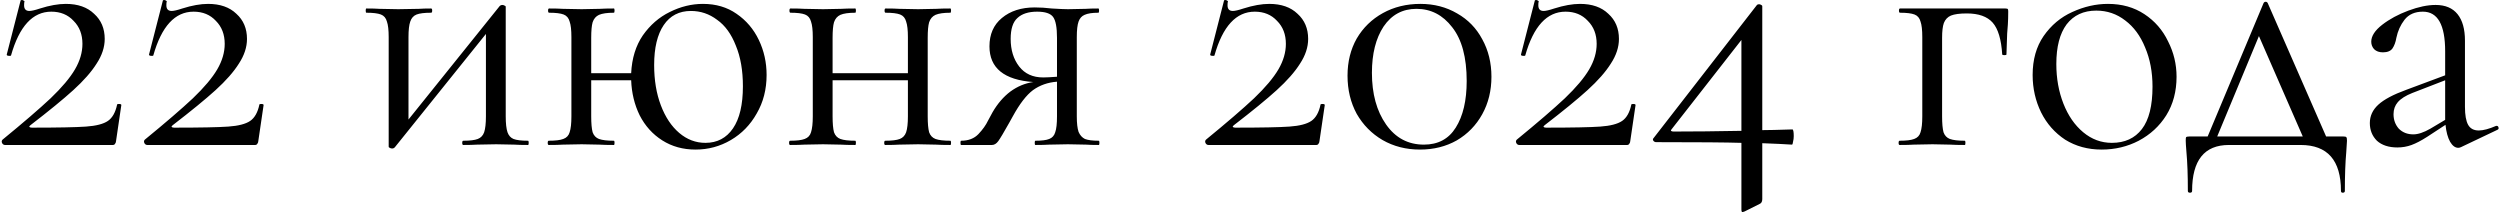 <?xml version="1.0" encoding="UTF-8"?> <svg xmlns="http://www.w3.org/2000/svg" width="1414" height="120" viewBox="0 0 1414 120" fill="none"><path d="M1.427 79C13.161 69.4 22.227 61.6 28.627 55.6C35.027 49.467 39.627 44 42.427 39.2C45.227 34.4 46.627 29.6 46.627 24.8C46.627 19.467 44.961 15.133 41.627 11.8C38.427 8.333 34.227 6.6 29.027 6.6C18.494 6.6 10.894 14.867 6.227 31.4C6.227 31.533 5.961 31.6 5.427 31.6C4.227 31.6 3.694 31.333 3.827 30.8L11.627 0.4C11.627 0.133 11.894 -5.24521e-06 12.427 -5.24521e-06C12.827 -5.24521e-06 13.161 0.133 13.427 0.4C13.827 0.533 13.961 0.667 13.827 0.8C13.694 1.333 13.627 2.067 13.627 3C13.627 5.133 14.627 6.2 16.627 6.2C17.827 6.2 19.827 5.733 22.627 4.8C28.094 3.067 32.961 2.2 37.227 2.2C44.027 2.2 49.361 4.067 53.227 7.8C57.227 11.4 59.227 16.133 59.227 22C59.227 26.667 57.694 31.333 54.627 36C51.694 40.667 47.294 45.667 41.427 51C35.694 56.2 27.627 62.8 17.227 70.8C16.694 71.2 16.494 71.533 16.627 71.8C16.894 72.067 17.361 72.2 18.027 72.2C32.694 72.2 42.894 72 48.627 71.6C54.361 71.2 58.494 70.133 61.027 68.4C63.561 66.667 65.294 63.6 66.227 59.2C66.227 58.933 66.561 58.8 67.227 58.8C68.161 58.8 68.627 59 68.627 59.4L65.627 79.8C65.627 80.333 65.427 80.867 65.027 81.4C64.761 81.8 64.361 82 63.827 82H2.827C2.161 82 1.627 81.667 1.227 81C0.827 80.2 0.894 79.533 1.427 79ZM81.896 79C93.629 69.4 102.696 61.6 109.096 55.6C115.496 49.467 120.096 44 122.896 39.2C125.696 34.4 127.096 29.6 127.096 24.8C127.096 19.467 125.429 15.133 122.096 11.8C118.896 8.333 114.696 6.6 109.496 6.6C98.963 6.6 91.363 14.867 86.696 31.4C86.696 31.533 86.429 31.6 85.896 31.6C84.696 31.6 84.163 31.333 84.296 30.8L92.096 0.4C92.096 0.133 92.363 -5.24521e-06 92.896 -5.24521e-06C93.296 -5.24521e-06 93.629 0.133 93.896 0.4C94.296 0.533 94.429 0.667 94.296 0.8C94.163 1.333 94.096 2.067 94.096 3C94.096 5.133 95.096 6.2 97.096 6.2C98.296 6.2 100.296 5.733 103.096 4.8C108.563 3.067 113.429 2.2 117.696 2.2C124.496 2.2 129.829 4.067 133.696 7.8C137.696 11.4 139.696 16.133 139.696 22C139.696 26.667 138.163 31.333 135.096 36C132.163 40.667 127.763 45.667 121.896 51C116.163 56.2 108.096 62.8 97.696 70.8C97.163 71.2 96.963 71.533 97.096 71.8C97.363 72.067 97.829 72.2 98.496 72.2C113.163 72.2 123.363 72 129.096 71.6C134.829 71.2 138.963 70.133 141.496 68.4C144.029 66.667 145.763 63.6 146.696 59.2C146.696 58.933 147.029 58.8 147.696 58.8C148.629 58.8 149.096 59 149.096 59.4L146.096 79.8C146.096 80.333 145.896 80.867 145.496 81.4C145.229 81.8 144.829 82 144.296 82H83.296C82.629 82 82.096 81.667 81.696 81C81.296 80.2 81.363 79.533 81.896 79ZM298.64 79.6C298.907 79.6 299.04 80 299.04 80.8C299.04 81.6 298.907 82 298.64 82C295.307 82 292.707 81.933 290.84 81.8L280.64 81.6L269.84 81.8C267.84 81.933 265.24 82 262.04 82C261.64 82 261.44 81.6 261.44 80.8C261.44 80 261.64 79.6 262.04 79.6C265.773 79.6 268.507 79.267 270.24 78.6C271.973 77.933 273.173 76.667 273.84 74.8C274.507 72.8 274.84 69.8 274.84 65.8V19.2L223.24 83.4C222.84 83.8 222.373 84 221.84 84C221.307 84 220.84 83.867 220.44 83.6C220.04 83.467 219.84 83.267 219.84 83V21C219.84 17 219.507 14.067 218.84 12.2C218.307 10.2 217.173 8.867 215.44 8.2C213.707 7.533 210.973 7.2 207.24 7.2C206.973 7.2 206.84 6.8 206.84 6C206.84 5.2 206.973 4.8 207.24 4.8C210.44 4.8 212.907 4.867 214.64 5L225.24 5.2L236.84 5C238.707 4.867 241.04 4.8 243.84 4.8C244.24 4.8 244.44 5.2 244.44 6C244.44 6.8 244.24 7.2 243.84 7.2C240.107 7.2 237.373 7.533 235.64 8.2C233.907 8.867 232.707 10.2 232.04 12.2C231.373 14.067 231.04 17 231.04 21V67.6L282.64 3.4C283.04 3 283.507 2.8 284.04 2.8C284.573 2.8 285.04 2.933 285.44 3.2C285.84 3.333 286.04 3.533 286.04 3.8V65.8C286.04 69.8 286.373 72.8 287.04 74.8C287.707 76.667 288.84 77.933 290.44 78.6C292.173 79.267 294.907 79.6 298.64 79.6ZM397.588 2.2C404.922 2.2 411.255 4.067 416.588 7.8C422.055 11.533 426.255 16.467 429.188 22.6C432.122 28.733 433.588 35.333 433.588 42.4C433.588 50.533 431.722 57.8 427.988 64.2C424.388 70.6 419.522 75.6 413.388 79.2C407.255 82.8 400.588 84.6 393.388 84.6C386.322 84.6 380.055 82.867 374.588 79.4C369.122 75.933 364.855 71.2 361.788 65.2C358.855 59.2 357.255 52.6 356.988 45.4H334.388V65.8C334.388 69.8 334.655 72.8 335.188 74.8C335.855 76.667 337.055 77.933 338.788 78.6C340.655 79.267 343.455 79.6 347.188 79.6C347.455 79.6 347.588 80 347.588 80.8C347.588 81.6 347.455 82 347.188 82C343.722 82 340.988 81.933 338.988 81.8L328.988 81.6L318.388 81.8C316.522 81.933 313.855 82 310.388 82C309.988 82 309.788 81.6 309.788 80.8C309.788 80 309.988 79.6 310.388 79.6C314.122 79.6 316.855 79.267 318.588 78.6C320.455 77.933 321.655 76.667 322.188 74.8C322.855 72.8 323.188 69.8 323.188 65.8V21C323.188 17 322.855 14.067 322.188 12.2C321.655 10.2 320.522 8.867 318.788 8.2C317.055 7.533 314.322 7.2 310.588 7.2C310.188 7.2 309.988 6.8 309.988 6C309.988 5.2 310.188 4.8 310.588 4.8C313.922 4.8 316.522 4.867 318.388 5L328.988 5.2L339.188 5C341.188 4.867 343.855 4.8 347.188 4.8C347.455 4.8 347.588 5.2 347.588 6C347.588 6.8 347.455 7.2 347.188 7.2C343.455 7.2 340.655 7.6 338.788 8.4C337.055 9.2 335.855 10.6 335.188 12.6C334.655 14.467 334.388 17.4 334.388 21.4V41.4H356.988C357.388 33 359.588 25.867 363.588 20C367.722 14.133 372.788 9.733 378.788 6.8C384.922 3.733 391.188 2.2 397.588 2.2ZM398.988 80.8C405.655 80.8 410.855 78.067 414.588 72.6C418.322 67.133 420.188 59.2 420.188 48.8C420.188 39.867 418.855 32.2 416.188 25.8C413.655 19.267 410.122 14.4 405.588 11.2C401.188 7.867 396.255 6.2 390.788 6.2C384.122 6.2 378.988 8.867 375.388 14.2C371.788 19.533 369.988 27.067 369.988 36.8C369.988 45.333 371.255 52.933 373.788 59.6C376.322 66.267 379.788 71.467 384.188 75.2C388.588 78.933 393.522 80.8 398.988 80.8ZM537.512 79.6C537.778 79.6 537.912 80 537.912 80.8C537.912 81.6 537.778 82 537.512 82C534.045 82 531.312 81.933 529.312 81.8L519.312 81.6L508.512 81.8C506.645 81.933 504.045 82 500.712 82C500.312 82 500.112 81.6 500.112 80.8C500.112 80 500.312 79.6 500.712 79.6C504.445 79.6 507.178 79.267 508.912 78.6C510.645 77.933 511.845 76.667 512.512 74.8C513.178 72.8 513.512 69.8 513.512 65.8V45.4H470.912V65.8C470.912 69.8 471.178 72.8 471.712 74.8C472.378 76.667 473.578 77.933 475.312 78.6C477.178 79.267 479.978 79.6 483.712 79.6C483.978 79.6 484.112 80 484.112 80.8C484.112 81.6 483.978 82 483.712 82C480.245 82 477.512 81.933 475.512 81.8L465.512 81.6L454.912 81.8C453.045 81.933 450.378 82 446.912 82C446.512 82 446.312 81.6 446.312 80.8C446.312 80 446.512 79.6 446.912 79.6C450.645 79.6 453.378 79.267 455.112 78.6C456.978 77.933 458.178 76.667 458.712 74.8C459.378 72.8 459.712 69.8 459.712 65.8V21C459.712 17 459.378 14.067 458.712 12.2C458.178 10.2 457.045 8.867 455.312 8.2C453.578 7.533 450.845 7.2 447.112 7.2C446.712 7.2 446.512 6.8 446.512 6C446.512 5.2 446.712 4.8 447.112 4.8C450.445 4.8 453.045 4.867 454.912 5L465.512 5.2L475.712 5C477.712 4.867 480.378 4.8 483.712 4.8C483.978 4.8 484.112 5.2 484.112 6C484.112 6.8 483.978 7.2 483.712 7.2C479.978 7.2 477.178 7.6 475.312 8.4C473.578 9.2 472.378 10.6 471.712 12.6C471.178 14.467 470.912 17.4 470.912 21.4V41.4H513.512V21C513.512 17 513.178 14.067 512.512 12.2C511.978 10.2 510.845 8.867 509.112 8.2C507.378 7.533 504.645 7.2 500.912 7.2C500.512 7.2 500.312 6.8 500.312 6C500.312 5.2 500.512 4.8 500.912 4.8C504.245 4.8 506.845 4.867 508.712 5L519.312 5.2L529.512 5C531.512 4.867 534.178 4.8 537.512 4.8C537.778 4.8 537.912 5.2 537.912 6C537.912 6.8 537.778 7.2 537.512 7.2C533.778 7.2 530.978 7.6 529.112 8.4C527.378 9.2 526.178 10.6 525.512 12.6C524.978 14.467 524.712 17.4 524.712 21.4V65.8C524.712 69.8 524.978 72.8 525.512 74.8C526.178 76.667 527.378 77.933 529.112 78.6C530.978 79.267 533.778 79.6 537.512 79.6ZM621.437 79.6C621.703 79.6 621.837 80 621.837 80.8C621.837 81.6 621.703 82 621.437 82C618.37 82 615.97 81.933 614.237 81.8L604.037 81.6L593.437 81.8C591.57 81.933 588.97 82 585.637 82C585.37 82 585.237 81.6 585.237 80.8C585.237 80 585.37 79.6 585.637 79.6C589.237 79.6 591.837 79.267 593.437 78.6C595.17 77.933 596.303 76.667 596.837 74.8C597.503 72.933 597.837 69.933 597.837 65.8V46.2C592.637 46.6 588.103 48.2 584.237 51C580.503 53.8 576.703 58.733 572.837 65.8L570.837 69.4C567.77 74.867 565.703 78.333 564.637 79.8C563.57 81.267 562.37 82 561.037 82H543.637C543.37 82 543.237 81.6 543.237 80.8C543.237 80 543.37 79.6 543.637 79.6C547.77 79.6 551.037 78.333 553.437 75.8C555.837 73.267 557.637 70.733 558.837 68.2C560.17 65.667 561.037 64.067 561.437 63.4C564.237 58.6 567.57 54.733 571.437 51.8C575.437 48.867 579.77 47.067 584.437 46.4C567.903 45.2 559.637 38.467 559.637 26.2C559.637 19.4 561.97 14.067 566.637 10.2C571.437 6.2 577.637 4.2 585.237 4.2C588.303 4.2 591.503 4.4 594.837 4.8C599.103 5.067 602.17 5.2 604.037 5.2L614.037 5C615.77 4.867 618.17 4.8 621.237 4.8C621.503 4.8 621.637 5.2 621.637 6C621.637 6.8 621.503 7.2 621.237 7.2C617.77 7.2 615.17 7.6 613.437 8.4C611.837 9.067 610.703 10.333 610.037 12.2C609.37 14.067 609.037 17 609.037 21V65.8C609.037 69.667 609.37 72.6 610.037 74.6C610.837 76.467 612.037 77.8 613.637 78.6C615.37 79.267 617.97 79.6 621.437 79.6ZM571.637 22C571.637 28.267 573.237 33.467 576.437 37.6C579.637 41.733 584.17 43.8 590.037 43.8C591.77 43.8 594.37 43.667 597.837 43.4V21.4C597.837 15.533 597.103 11.6 595.637 9.6C594.17 7.6 591.17 6.6 586.637 6.6C581.703 6.6 577.97 7.8 575.437 10.2C572.903 12.467 571.637 16.4 571.637 22ZM682.091 79C693.825 69.4 702.891 61.6 709.291 55.6C715.691 49.467 720.291 44 723.091 39.2C725.891 34.4 727.291 29.6 727.291 24.8C727.291 19.467 725.625 15.133 722.291 11.8C719.091 8.333 714.891 6.6 709.691 6.6C699.158 6.6 691.558 14.867 686.891 31.4C686.891 31.533 686.625 31.6 686.091 31.6C684.891 31.6 684.358 31.333 684.491 30.8L692.291 0.4C692.291 0.133 692.558 -5.24521e-06 693.091 -5.24521e-06C693.491 -5.24521e-06 693.825 0.133 694.091 0.4C694.491 0.533 694.625 0.667 694.491 0.8C694.358 1.333 694.291 2.067 694.291 3C694.291 5.133 695.291 6.2 697.291 6.2C698.491 6.2 700.491 5.733 703.291 4.8C708.758 3.067 713.625 2.2 717.891 2.2C724.691 2.2 730.025 4.067 733.891 7.8C737.891 11.4 739.891 16.133 739.891 22C739.891 26.667 738.358 31.333 735.291 36C732.358 40.667 727.958 45.667 722.091 51C716.358 56.2 708.291 62.8 697.891 70.8C697.358 71.2 697.158 71.533 697.291 71.8C697.558 72.067 698.025 72.2 698.691 72.2C713.358 72.2 723.558 72 729.291 71.6C735.025 71.2 739.158 70.133 741.691 68.4C744.225 66.667 745.958 63.6 746.891 59.2C746.891 58.933 747.225 58.8 747.891 58.8C748.825 58.8 749.291 59 749.291 59.4L746.291 79.8C746.291 80.333 746.091 80.867 745.691 81.4C745.425 81.8 745.025 82 744.491 82H683.491C682.825 82 682.291 81.667 681.891 81C681.491 80.2 681.558 79.533 682.091 79ZM803.16 84.6C795.293 84.6 788.227 82.8 781.96 79.2C775.827 75.6 770.96 70.667 767.36 64.4C763.893 58 762.16 50.8 762.16 42.8C762.16 34.933 763.893 27.933 767.36 21.8C770.96 15.667 775.893 10.867 782.16 7.4C788.427 3.933 795.493 2.2 803.36 2.2C811.093 2.2 818.027 4 824.16 7.6C830.293 11.067 835.027 15.933 838.36 22.2C841.827 28.467 843.56 35.533 843.56 43.4C843.56 51.267 841.827 58.333 838.36 64.6C834.893 70.867 830.093 75.8 823.96 79.4C817.827 82.867 810.893 84.6 803.16 84.6ZM805.36 81.8C813.36 81.8 819.36 78.6 823.36 72.2C827.493 65.667 829.56 56.867 829.56 45.8C829.56 32.467 826.827 22.333 821.36 15.4C816.027 8.467 809.293 5 801.16 5C793.293 5 787.093 8.333 782.56 15C778.16 21.667 775.96 30.4 775.96 41.2C775.96 53.067 778.627 62.8 783.96 70.4C789.293 78 796.427 81.8 805.36 81.8ZM857.873 79C869.606 69.4 878.673 61.6 885.073 55.6C891.473 49.467 896.073 44 898.873 39.2C901.673 34.4 903.073 29.6 903.073 24.8C903.073 19.467 901.406 15.133 898.073 11.8C894.873 8.333 890.673 6.6 885.473 6.6C874.939 6.6 867.339 14.867 862.673 31.4C862.673 31.533 862.406 31.6 861.873 31.6C860.673 31.6 860.139 31.333 860.273 30.8L868.073 0.4C868.073 0.133 868.339 -5.24521e-06 868.873 -5.24521e-06C869.273 -5.24521e-06 869.606 0.133 869.873 0.4C870.273 0.533 870.406 0.667 870.273 0.8C870.139 1.333 870.073 2.067 870.073 3C870.073 5.133 871.073 6.2 873.073 6.2C874.273 6.2 876.273 5.733 879.073 4.8C884.539 3.067 889.406 2.2 893.673 2.2C900.473 2.2 905.806 4.067 909.673 7.8C913.673 11.4 915.673 16.133 915.673 22C915.673 26.667 914.139 31.333 911.073 36C908.139 40.667 903.739 45.667 897.873 51C892.139 56.2 884.073 62.8 873.673 70.8C873.139 71.2 872.939 71.533 873.073 71.8C873.339 72.067 873.806 72.2 874.473 72.2C889.139 72.2 899.339 72 905.073 71.6C910.806 71.2 914.939 70.133 917.473 68.4C920.006 66.667 921.739 63.6 922.673 59.2C922.673 58.933 923.006 58.8 923.673 58.8C924.606 58.8 925.073 59 925.073 59.4L922.073 79.8C922.073 80.333 921.873 80.867 921.473 81.4C921.206 81.8 920.806 82 920.273 82H859.273C858.606 82 858.073 81.667 857.673 81C857.273 80.2 857.339 79.533 857.873 79ZM1013.74 73.2C1014.27 73.2 1014.54 74.467 1014.54 77C1014.54 78.067 1014.41 79.133 1014.14 80.2C1014.01 81.267 1013.81 81.8 1013.54 81.8C1009.54 81.533 1003.94 81.267 996.741 81V112.6C996.741 114.067 996.208 115 995.141 115.4L986.741 119.6C985.941 119.867 985.541 120 985.541 120C985.141 120 984.941 119.467 984.941 118.4V80.8C976.541 80.533 960.475 80.4 936.741 80.4C936.075 80.4 935.541 80.133 935.141 79.6C934.741 79.067 934.808 78.533 935.341 78L993.741 2.8C994.008 2.533 994.408 2.4 994.941 2.4C995.341 2.4 995.741 2.533 996.141 2.8C996.541 2.933 996.741 3.2 996.741 3.6V73.6C999.808 73.6 1005.47 73.467 1013.74 73.2ZM946.541 74.4C958.008 74.4 970.808 74.267 984.941 74V22.6L945.541 73C945.141 73.4 945.008 73.733 945.141 74C945.408 74.267 945.875 74.4 946.541 74.4ZM1134.25 4.8C1135.05 4.8 1135.52 4.933 1135.65 5.2C1135.78 5.333 1135.85 5.8 1135.85 6.6C1135.85 9.267 1135.78 11.667 1135.65 13.8C1135.52 15.8 1135.38 17.533 1135.25 19L1134.85 30.8C1134.85 31.067 1134.45 31.2 1133.65 31.2C1132.98 31.2 1132.58 31.067 1132.45 30.8C1131.92 22.267 1130.12 16.267 1127.05 12.8C1123.98 9.333 1119.12 7.6 1112.45 7.6C1108.45 7.6 1105.45 8 1103.45 8.8C1101.58 9.6 1100.25 11 1099.45 13C1098.78 14.867 1098.45 17.667 1098.45 21.4V65.8C1098.45 69.8 1098.72 72.8 1099.25 74.8C1099.92 76.667 1101.12 77.933 1102.85 78.6C1104.72 79.267 1107.52 79.6 1111.25 79.6C1111.52 79.6 1111.65 80 1111.65 80.8C1111.65 81.6 1111.52 82 1111.25 82C1107.78 82 1105.05 81.933 1103.05 81.8L1093.05 81.6L1082.45 81.8C1080.58 81.933 1077.92 82 1074.45 82C1074.05 82 1073.85 81.6 1073.85 80.8C1073.85 80 1074.05 79.6 1074.45 79.6C1078.18 79.6 1080.92 79.267 1082.65 78.6C1084.52 77.933 1085.72 76.667 1086.25 74.8C1086.92 72.8 1087.25 69.8 1087.25 65.8V21C1087.25 17 1086.92 14.067 1086.25 12.2C1085.72 10.2 1084.58 8.867 1082.85 8.2C1081.12 7.533 1078.38 7.2 1074.65 7.2C1074.25 7.2 1074.05 6.8 1074.05 6C1074.05 5.2 1074.25 4.8 1074.65 4.8H1134.25ZM1188.66 84.6C1180.93 84.6 1174.06 82.733 1168.06 79C1162.2 75.133 1157.66 70 1154.46 63.6C1151.26 57.067 1149.66 50 1149.66 42.4C1149.66 33.733 1151.73 26.4 1155.86 20.4C1160.13 14.267 1165.53 9.733 1172.06 6.8C1178.73 3.733 1185.46 2.2 1192.26 2.2C1200.13 2.2 1207 4.133 1212.86 8C1218.73 11.867 1223.2 17 1226.26 23.4C1229.46 29.667 1231.06 36.333 1231.06 43.4C1231.06 51.667 1229.13 58.933 1225.26 65.2C1221.4 71.333 1216.2 76.133 1209.66 79.6C1203.26 82.933 1196.26 84.6 1188.66 84.6ZM1194.46 80.8C1201.8 80.8 1207.46 78.2 1211.46 73C1215.46 67.8 1217.46 59.8 1217.46 49C1217.46 40.733 1216.06 33.333 1213.26 26.8C1210.6 20.267 1206.86 15.2 1202.06 11.6C1197.26 7.867 1191.8 6 1185.66 6C1178.46 6 1172.86 8.6 1168.86 13.8C1165 19 1163.06 26.467 1163.06 36.2C1163.06 44.333 1164.4 51.8 1167.06 58.6C1169.73 65.4 1173.46 70.8 1178.26 74.8C1183.06 78.8 1188.46 80.8 1194.46 80.8ZM1325.45 77.2C1326.39 77.2 1326.92 77.333 1327.05 77.6C1327.32 77.733 1327.45 78.4 1327.45 79.6C1327.45 80.4 1327.32 82.533 1327.05 86C1326.52 91.867 1326.25 99.2 1326.25 108C1326.25 108.667 1325.85 109 1325.05 109C1324.39 109 1324.05 108.667 1324.05 108C1324.05 90.667 1316.45 82 1301.25 82H1260.65C1246.79 82 1239.85 90.667 1239.85 108C1239.85 108.667 1239.45 109 1238.65 109C1237.85 109 1237.45 108.667 1237.45 108C1237.45 99.2 1237.19 91.867 1236.65 86C1236.39 82.8 1236.25 80.667 1236.25 79.6C1236.25 78.4 1236.32 77.733 1236.45 77.6C1236.72 77.333 1237.32 77.2 1238.25 77.2H1248.65L1280.25 1.8C1280.52 1.267 1280.92 1 1281.45 1C1281.99 1 1282.39 1.267 1282.65 1.8L1315.65 77.2H1325.45ZM1254.05 77.2H1302.45L1277.65 20.4L1254.05 77.2ZM1412.18 71.2C1412.72 71.2 1413.05 71.533 1413.18 72.2C1413.32 72.733 1413.12 73.133 1412.58 73.4L1391.98 83.2C1391.45 83.467 1390.92 83.6 1390.38 83.6C1388.65 83.6 1387.12 82.467 1385.78 80.2C1384.45 77.8 1383.58 74.6 1383.18 70.6L1372.78 77.4C1369.45 79.533 1366.52 81.067 1363.98 82C1361.45 82.933 1358.78 83.4 1355.98 83.4C1351.05 83.4 1347.18 82.133 1344.38 79.6C1341.72 76.933 1340.38 73.6 1340.38 69.6C1340.38 65.6 1341.98 62.133 1345.18 59.2C1348.38 56.267 1353.65 53.467 1360.98 50.8L1382.98 42.6V29C1382.98 14.067 1378.78 6.6 1370.38 6.6C1365.85 6.6 1362.38 8.133 1359.98 11.2C1357.72 14.133 1356.18 17.533 1355.38 21.4C1354.98 23.8 1354.25 25.8 1353.18 27.4C1352.12 28.867 1350.32 29.6 1347.78 29.6C1345.65 29.6 1343.98 29 1342.78 27.8C1341.72 26.6 1341.18 25.2 1341.18 23.6C1341.18 20.4 1343.25 17.2 1347.38 14C1351.52 10.8 1356.45 8.133 1362.18 6C1367.92 3.867 1373.05 2.8 1377.58 2.8C1383.05 2.8 1387.18 4.533 1389.98 8C1392.78 11.467 1394.18 16.467 1394.18 23V60.4C1394.18 65.067 1394.78 68.467 1395.98 70.6C1397.18 72.733 1399.18 73.8 1401.98 73.8C1404.52 73.8 1407.78 72.933 1411.78 71.2H1412.18ZM1382.98 67.8V66.8V45.4L1364.38 52.6C1360.65 54.067 1357.92 55.8 1356.18 57.8C1354.58 59.667 1353.78 61.933 1353.78 64.6C1353.78 67.8 1354.78 70.533 1356.78 72.8C1358.92 74.933 1361.65 76 1364.98 76C1367.65 76 1370.85 74.933 1374.58 72.8L1382.98 67.8Z" fill="black"></path></svg> 